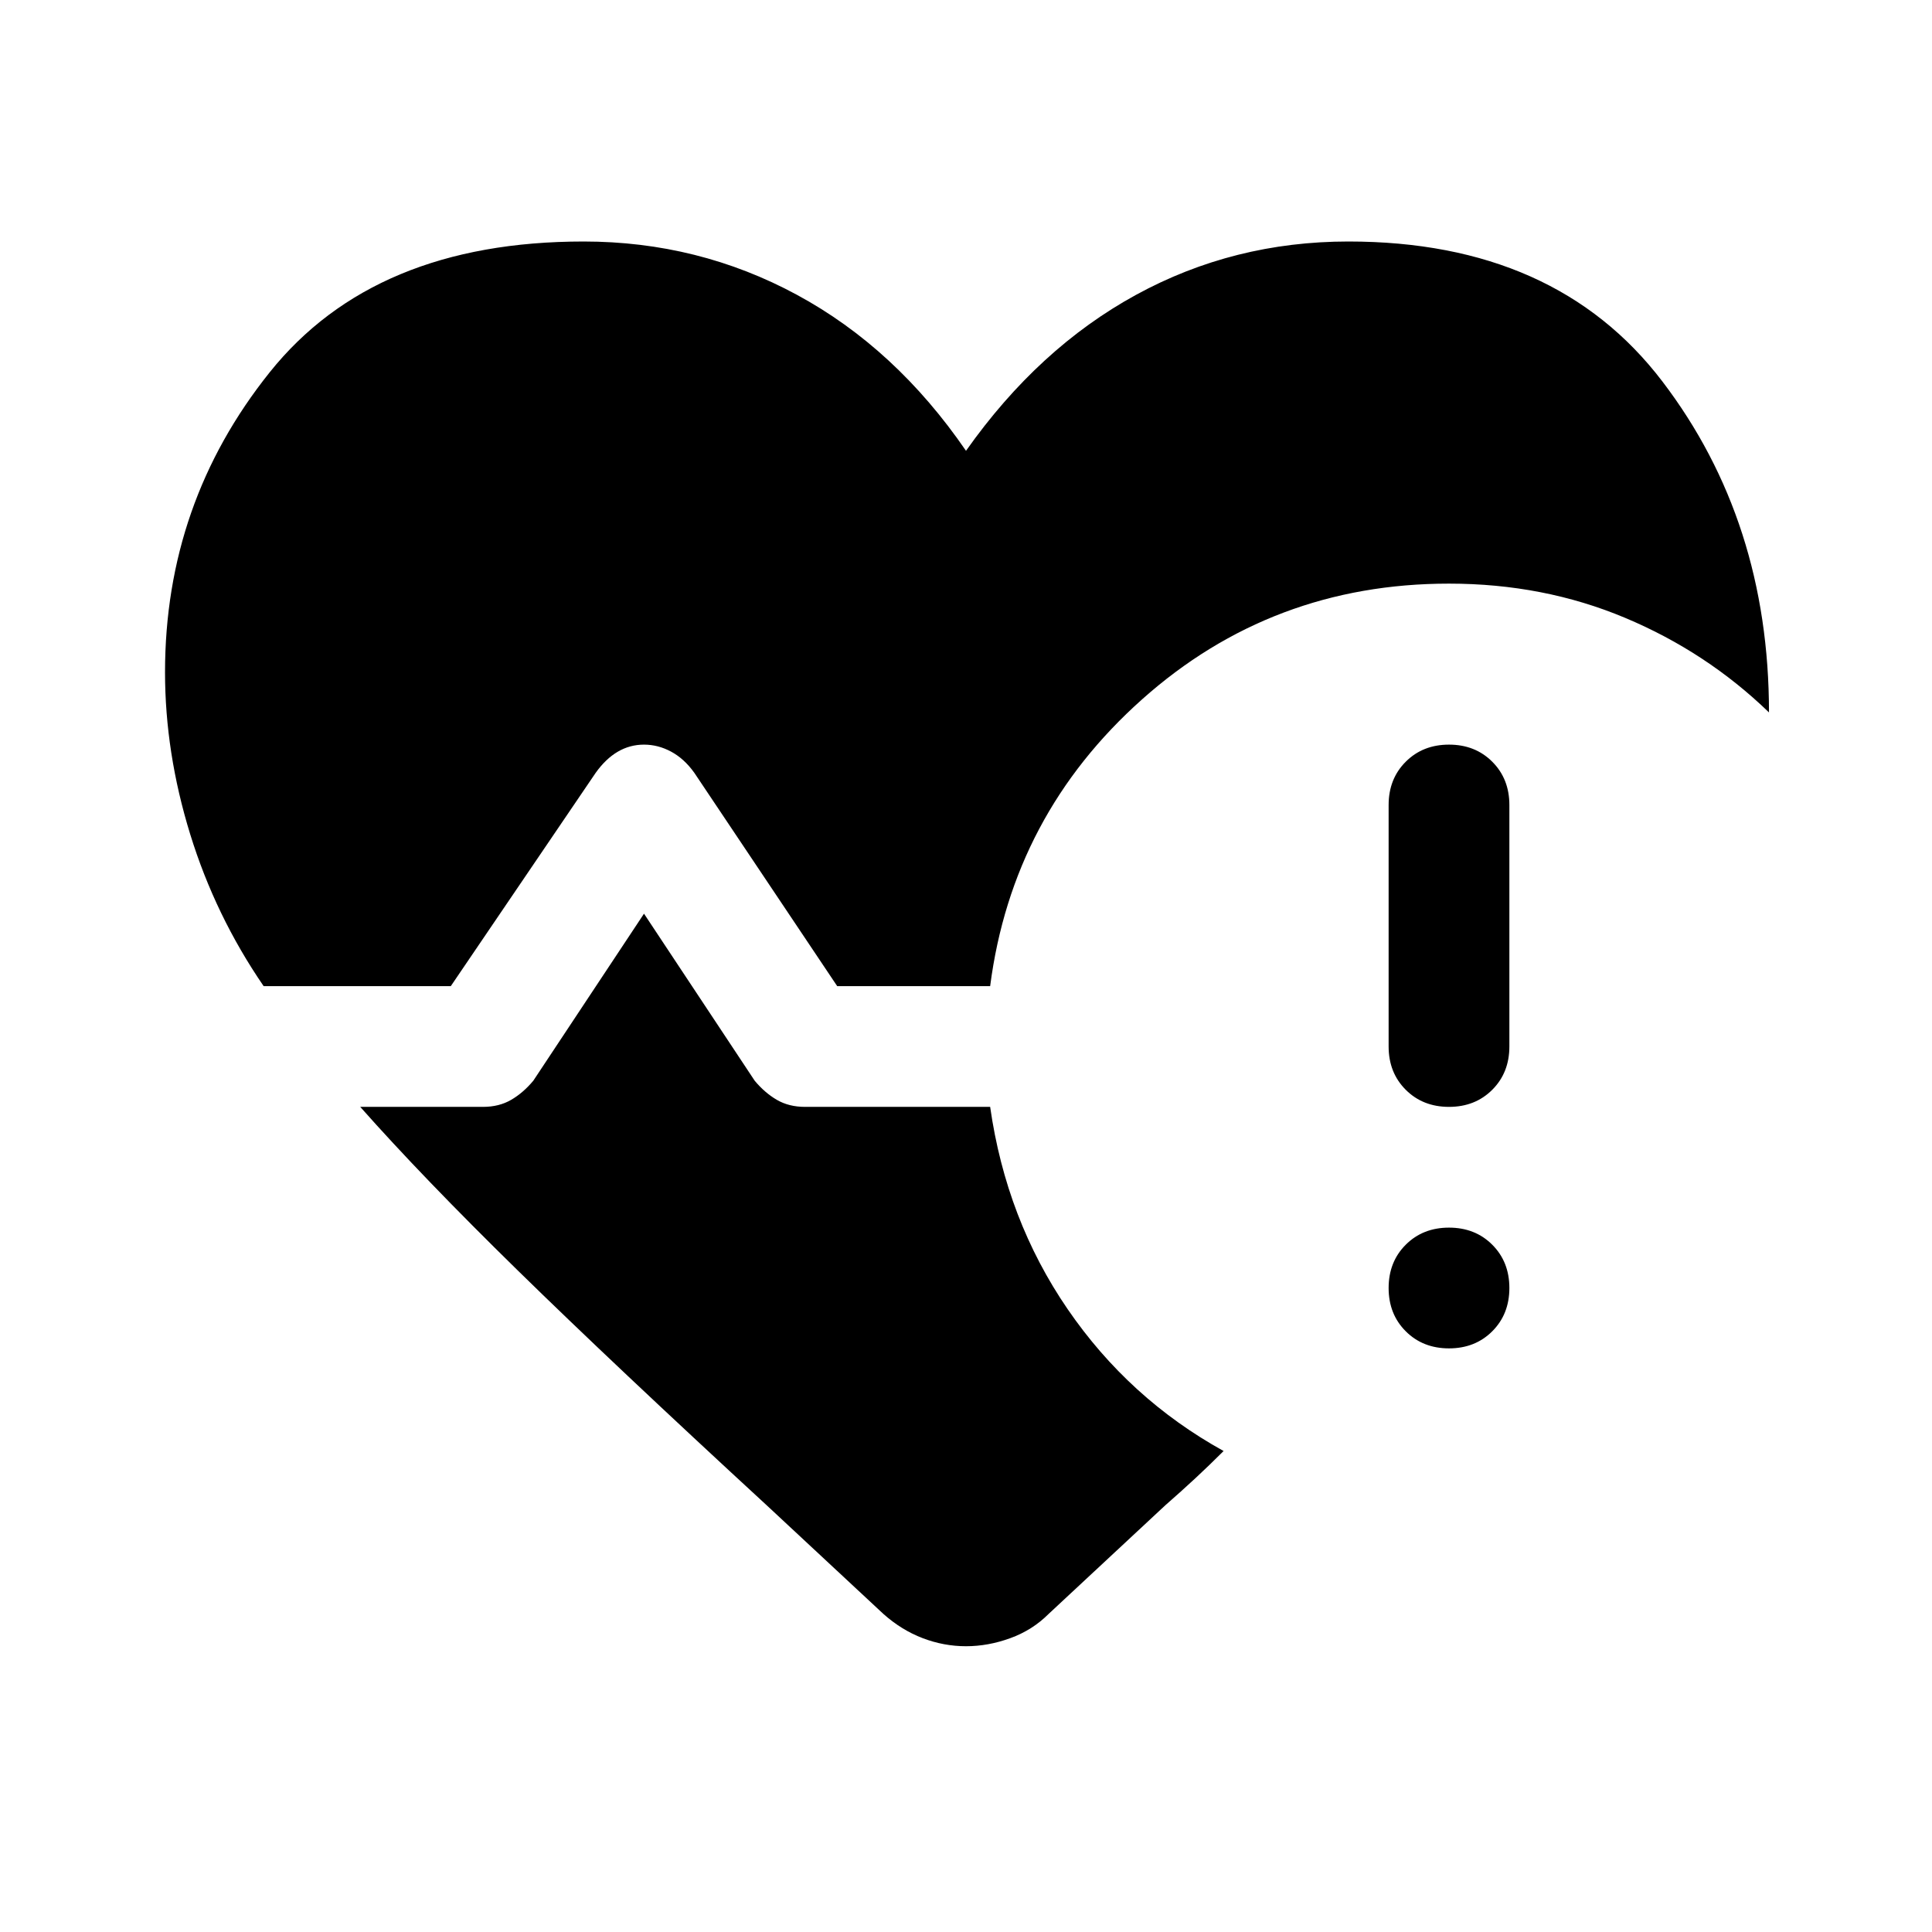 <svg xmlns="http://www.w3.org/2000/svg" width="48" height="48" viewBox="0 -960 960 960"><path d="M690-440v-120q0-13 8.5-21.5T720-590q13 0 21.5 8.5T750-560v120q0 13-8.5 21.5T720-410q-13 0-21.5-8.5T690-440Zm-559-30q-24-35-36.5-75.5T82-626q0-84 52-149t156-65q57 0 106 26.5t84 77.5q36-51 84.5-77.5T670-840q103 0 156 69.5T879-606q-31-30-71.5-47T720-670q-88 0-152.5 57.5T492-470h-76l-71-106q-5-7-11.5-10.5T320-590q-7 0-13 3.5T296-576l-72 106h-93Zm250 258q-76-70-123.5-116.5T179-410h61q8 0 14-3.5t11-9.5l55-83 55 83q5 6 11 9.5t14 3.5h92q8 56 38.5 100.5T608-239q-7 7-14 13.5T579-212l-58 54q-8 8-19 12t-22 4q-11 0-21.5-4T439-158l-58-54Zm339-78q-13 0-21.5-8.5T690-320q0-13 8.5-21.5T720-350q13 0 21.5 8.5T750-320q0 13-8.5 21.5T720-290Z"/></svg>